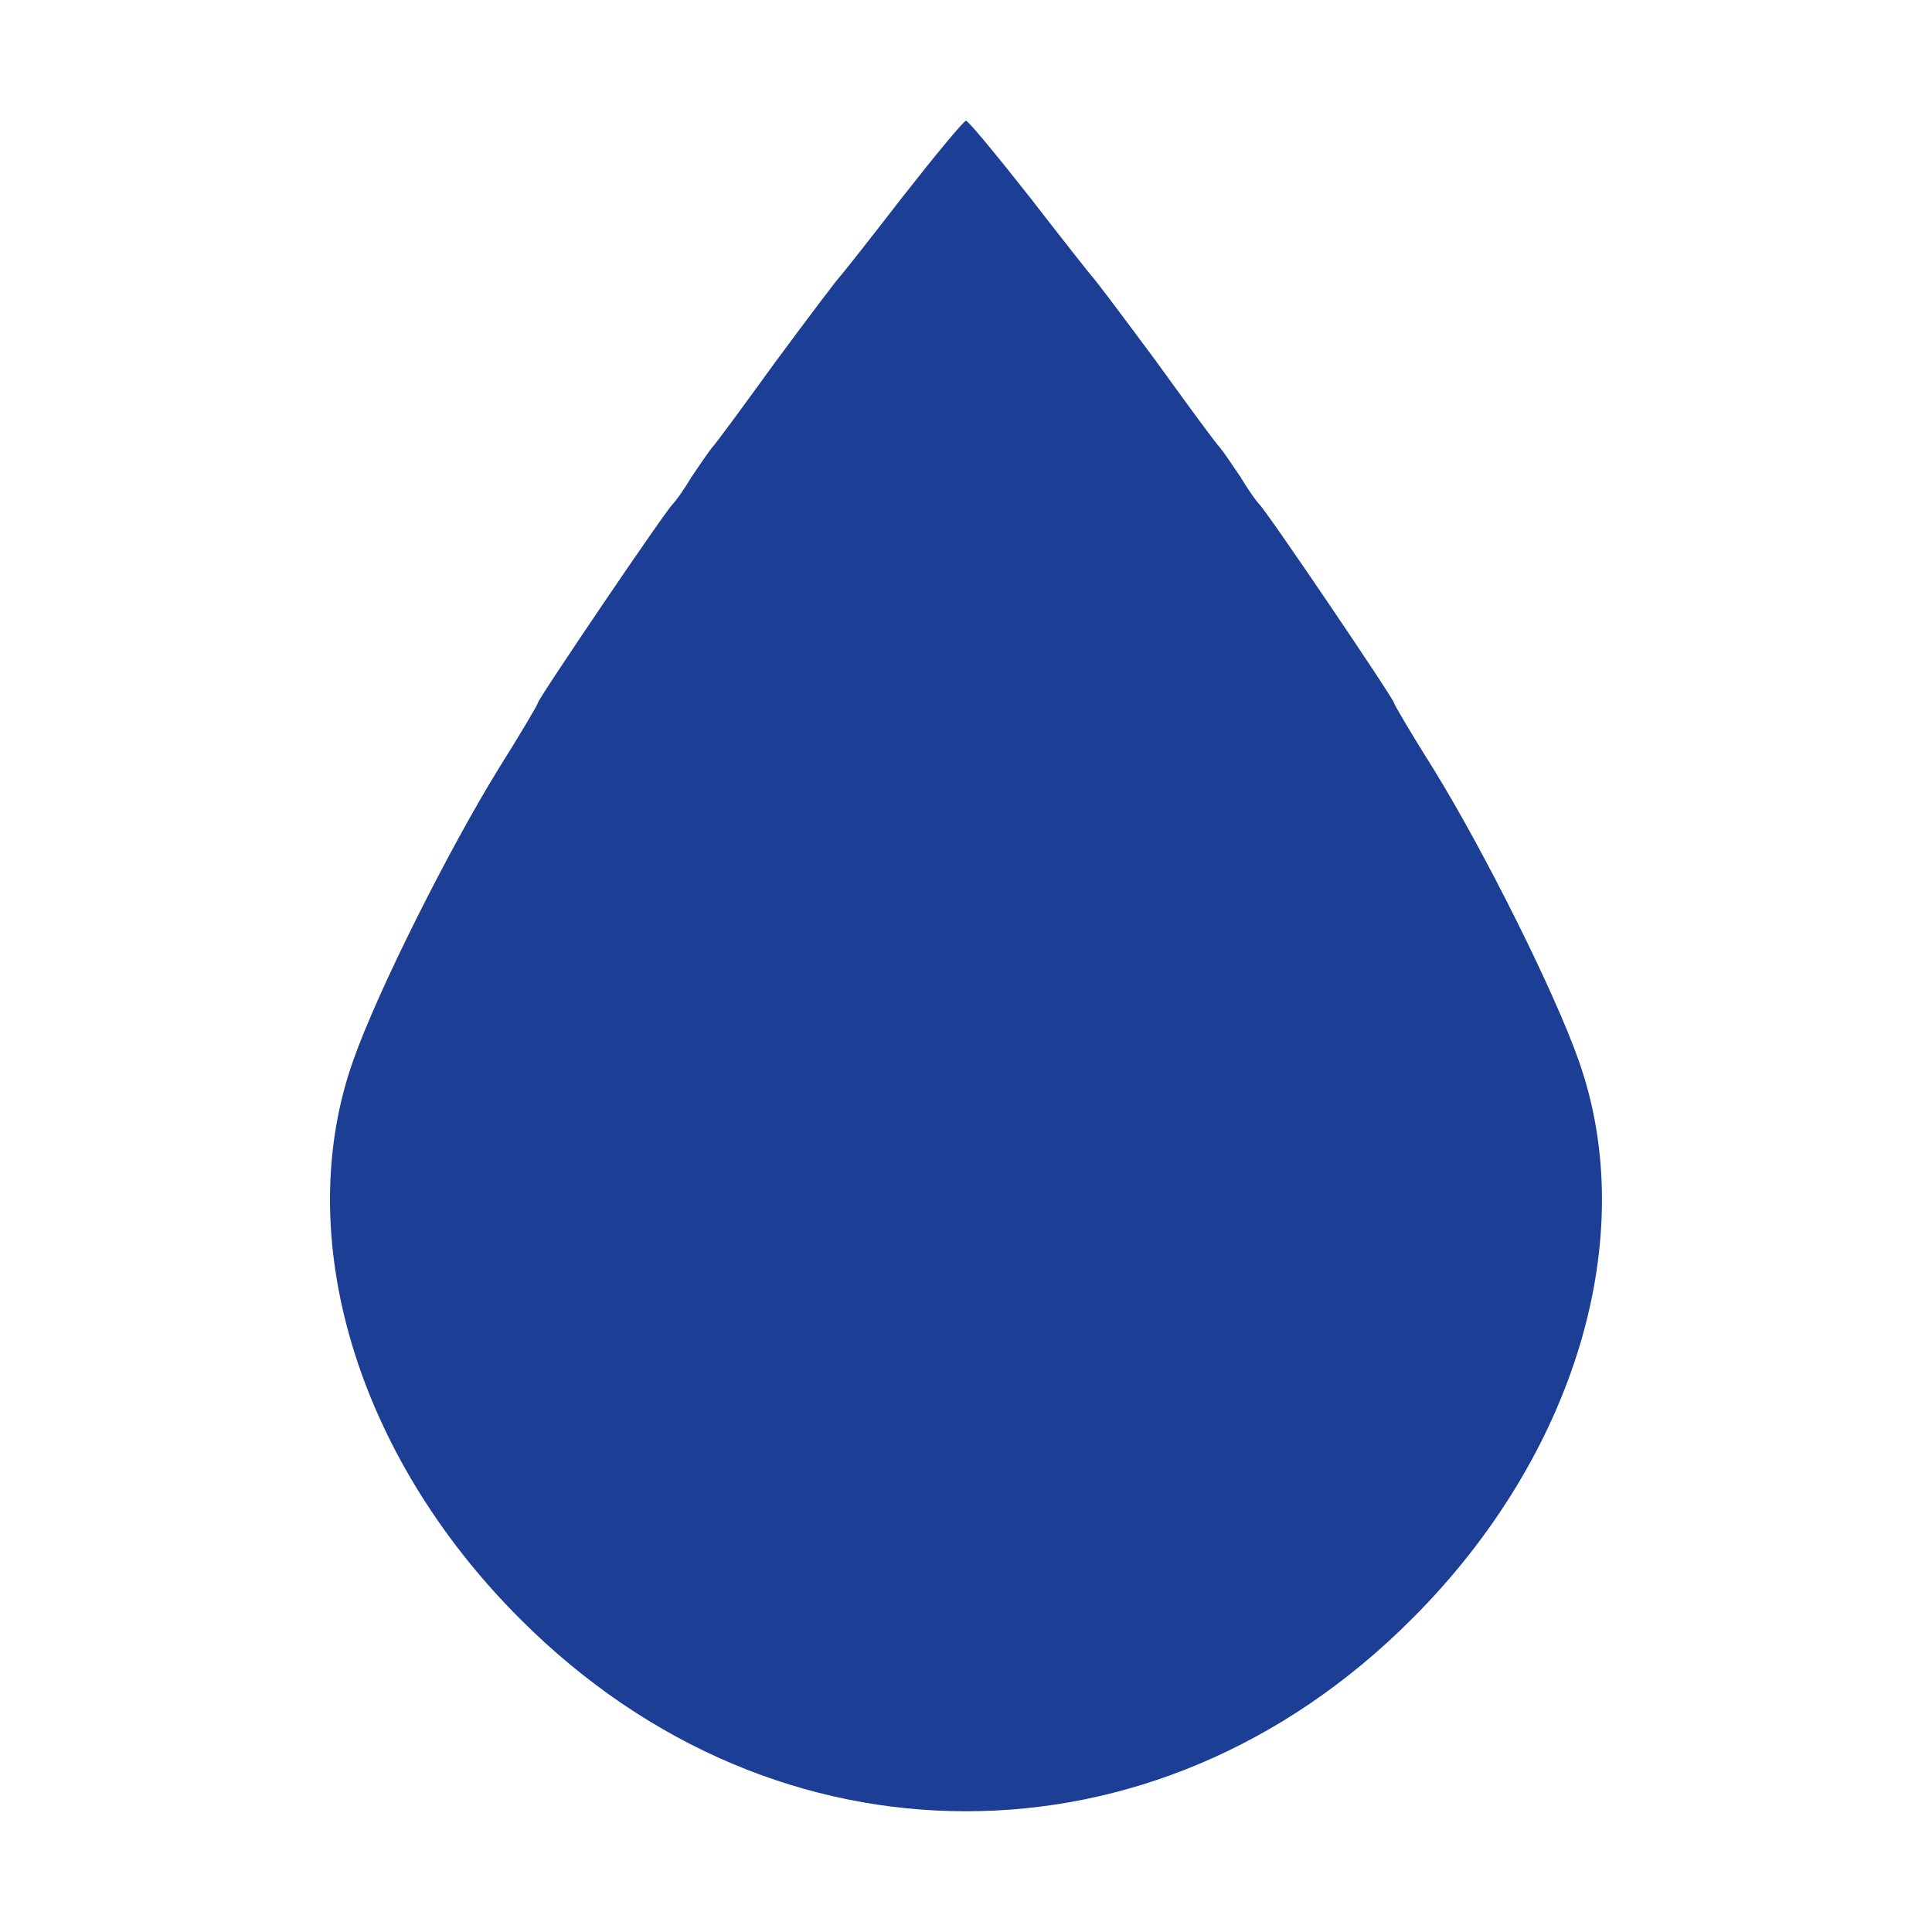 <svg xmlns="http://www.w3.org/2000/svg" xml:space="preserve" version="1.0" viewBox="0 0 16 16"><path fill="#1c3f95" d="M11.694 13.406C10.625 14.478 9.31 15.001 8 15c-1.31.001-2.625-.522-3.694-1.594-1.356-1.355-1.897-3.171-1.38-4.626.199-.566.784-1.735 1.206-2.419.18-.286.323-.529.323-.541 0-.031 1.07-1.611 1.119-1.648.019-.019.088-.112.15-.218.068-.1.143-.211.174-.249.031-.031.267-.354.529-.715.267-.361.497-.665.516-.684.019-.019.255-.317.529-.672C7.745 1.286 7.981 1 8 1c.019 0 .255.286.529.634.274.354.51.653.529.672.018.019.248.323.515.684.261.361.497.684.529.715.031.037.106.149.174.249.062.106.131.199.149.218.05.037 1.119 1.617 1.119 1.648 0 .012.143.255.323.541.423.684 1.007 1.853 1.206 2.419.518 1.455-.023 3.271-1.379 4.626z"/></svg>